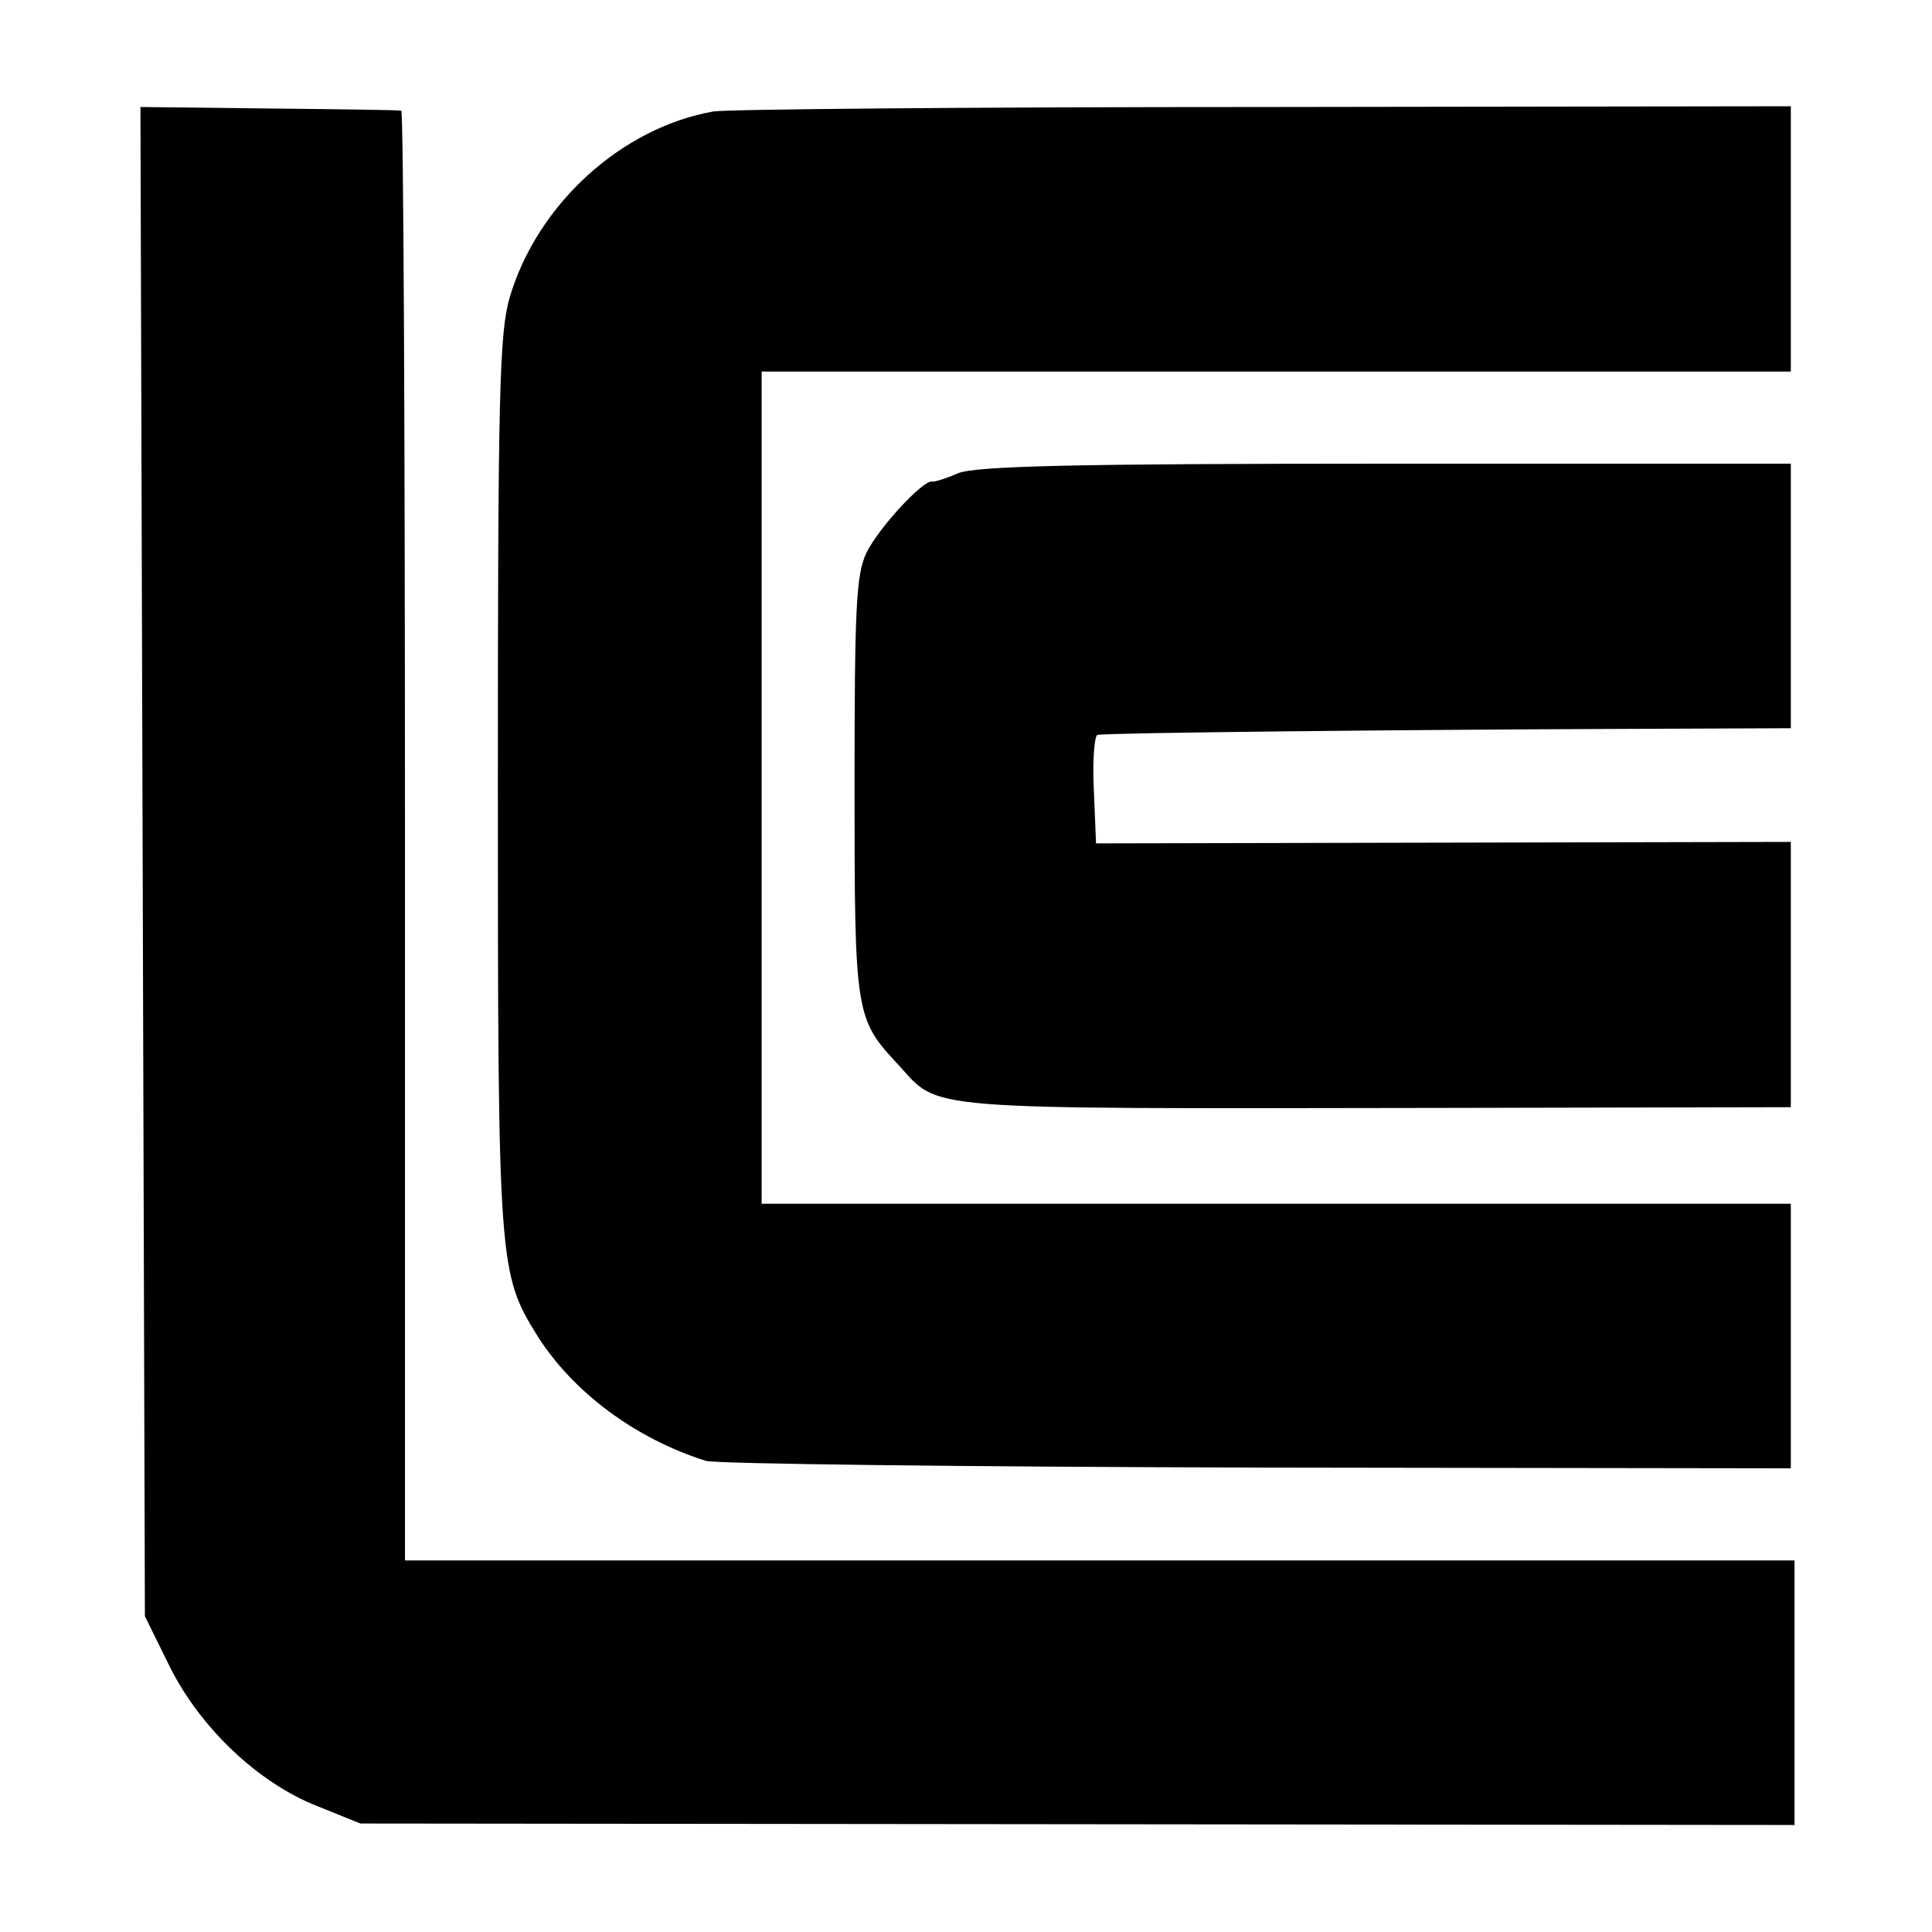 <?xml version="1.0" standalone="no"?>
<!DOCTYPE svg PUBLIC "-//W3C//DTD SVG 20010904//EN"
 "http://www.w3.org/TR/2001/REC-SVG-20010904/DTD/svg10.dtd">
<svg version="1.0" xmlns="http://www.w3.org/2000/svg"
 width="260pt" height="260pt" viewBox="0 0 260 260"
 preserveAspectRatio="xMidYMid meet">
<g transform="translate(0,260) scale(0.1,-0.1)"
fill="#000000" stroke="none">
<path d="M192 1440 l3 -1015 33 -67 c41 -83 120 -158 200 -189 l57 -23 965 -1
965 -1 0 178 0 178 -935 0 -935 0 0 975 c0 536 -2 976 -5 976 -3 1 -83 2 -178
3 l-173 2 3 -1016z"/>
<path d="M960 2450 c-124 -22 -237 -125 -274 -250 -14 -47 -16 -132 -16 -655
0 -650 1 -659 54 -744 48 -75 131 -137 226 -167 14 -4 348 -8 743 -9 l717 -1
0 178 0 178 -692 0 -693 0 0 560 0 560 692 0 693 0 0 178 0 179 -707 -1 c-390
0 -724 -3 -743 -6z"/>
<path d="M1289 1963 c-16 -7 -32 -12 -35 -11 -13 1 -72 -63 -88 -96 -14 -29
-16 -76 -16 -316 0 -305 1 -311 59 -373 57 -62 19 -59 729 -58 l472 1 0 178 0
179 -467 -1 -468 -1 -3 73 c-2 39 1 73 5 73 14 3 425 7 686 8 l247 1 0 178 0
178 -546 0 c-412 0 -552 -3 -575 -13z"/>
</g>
</svg>
